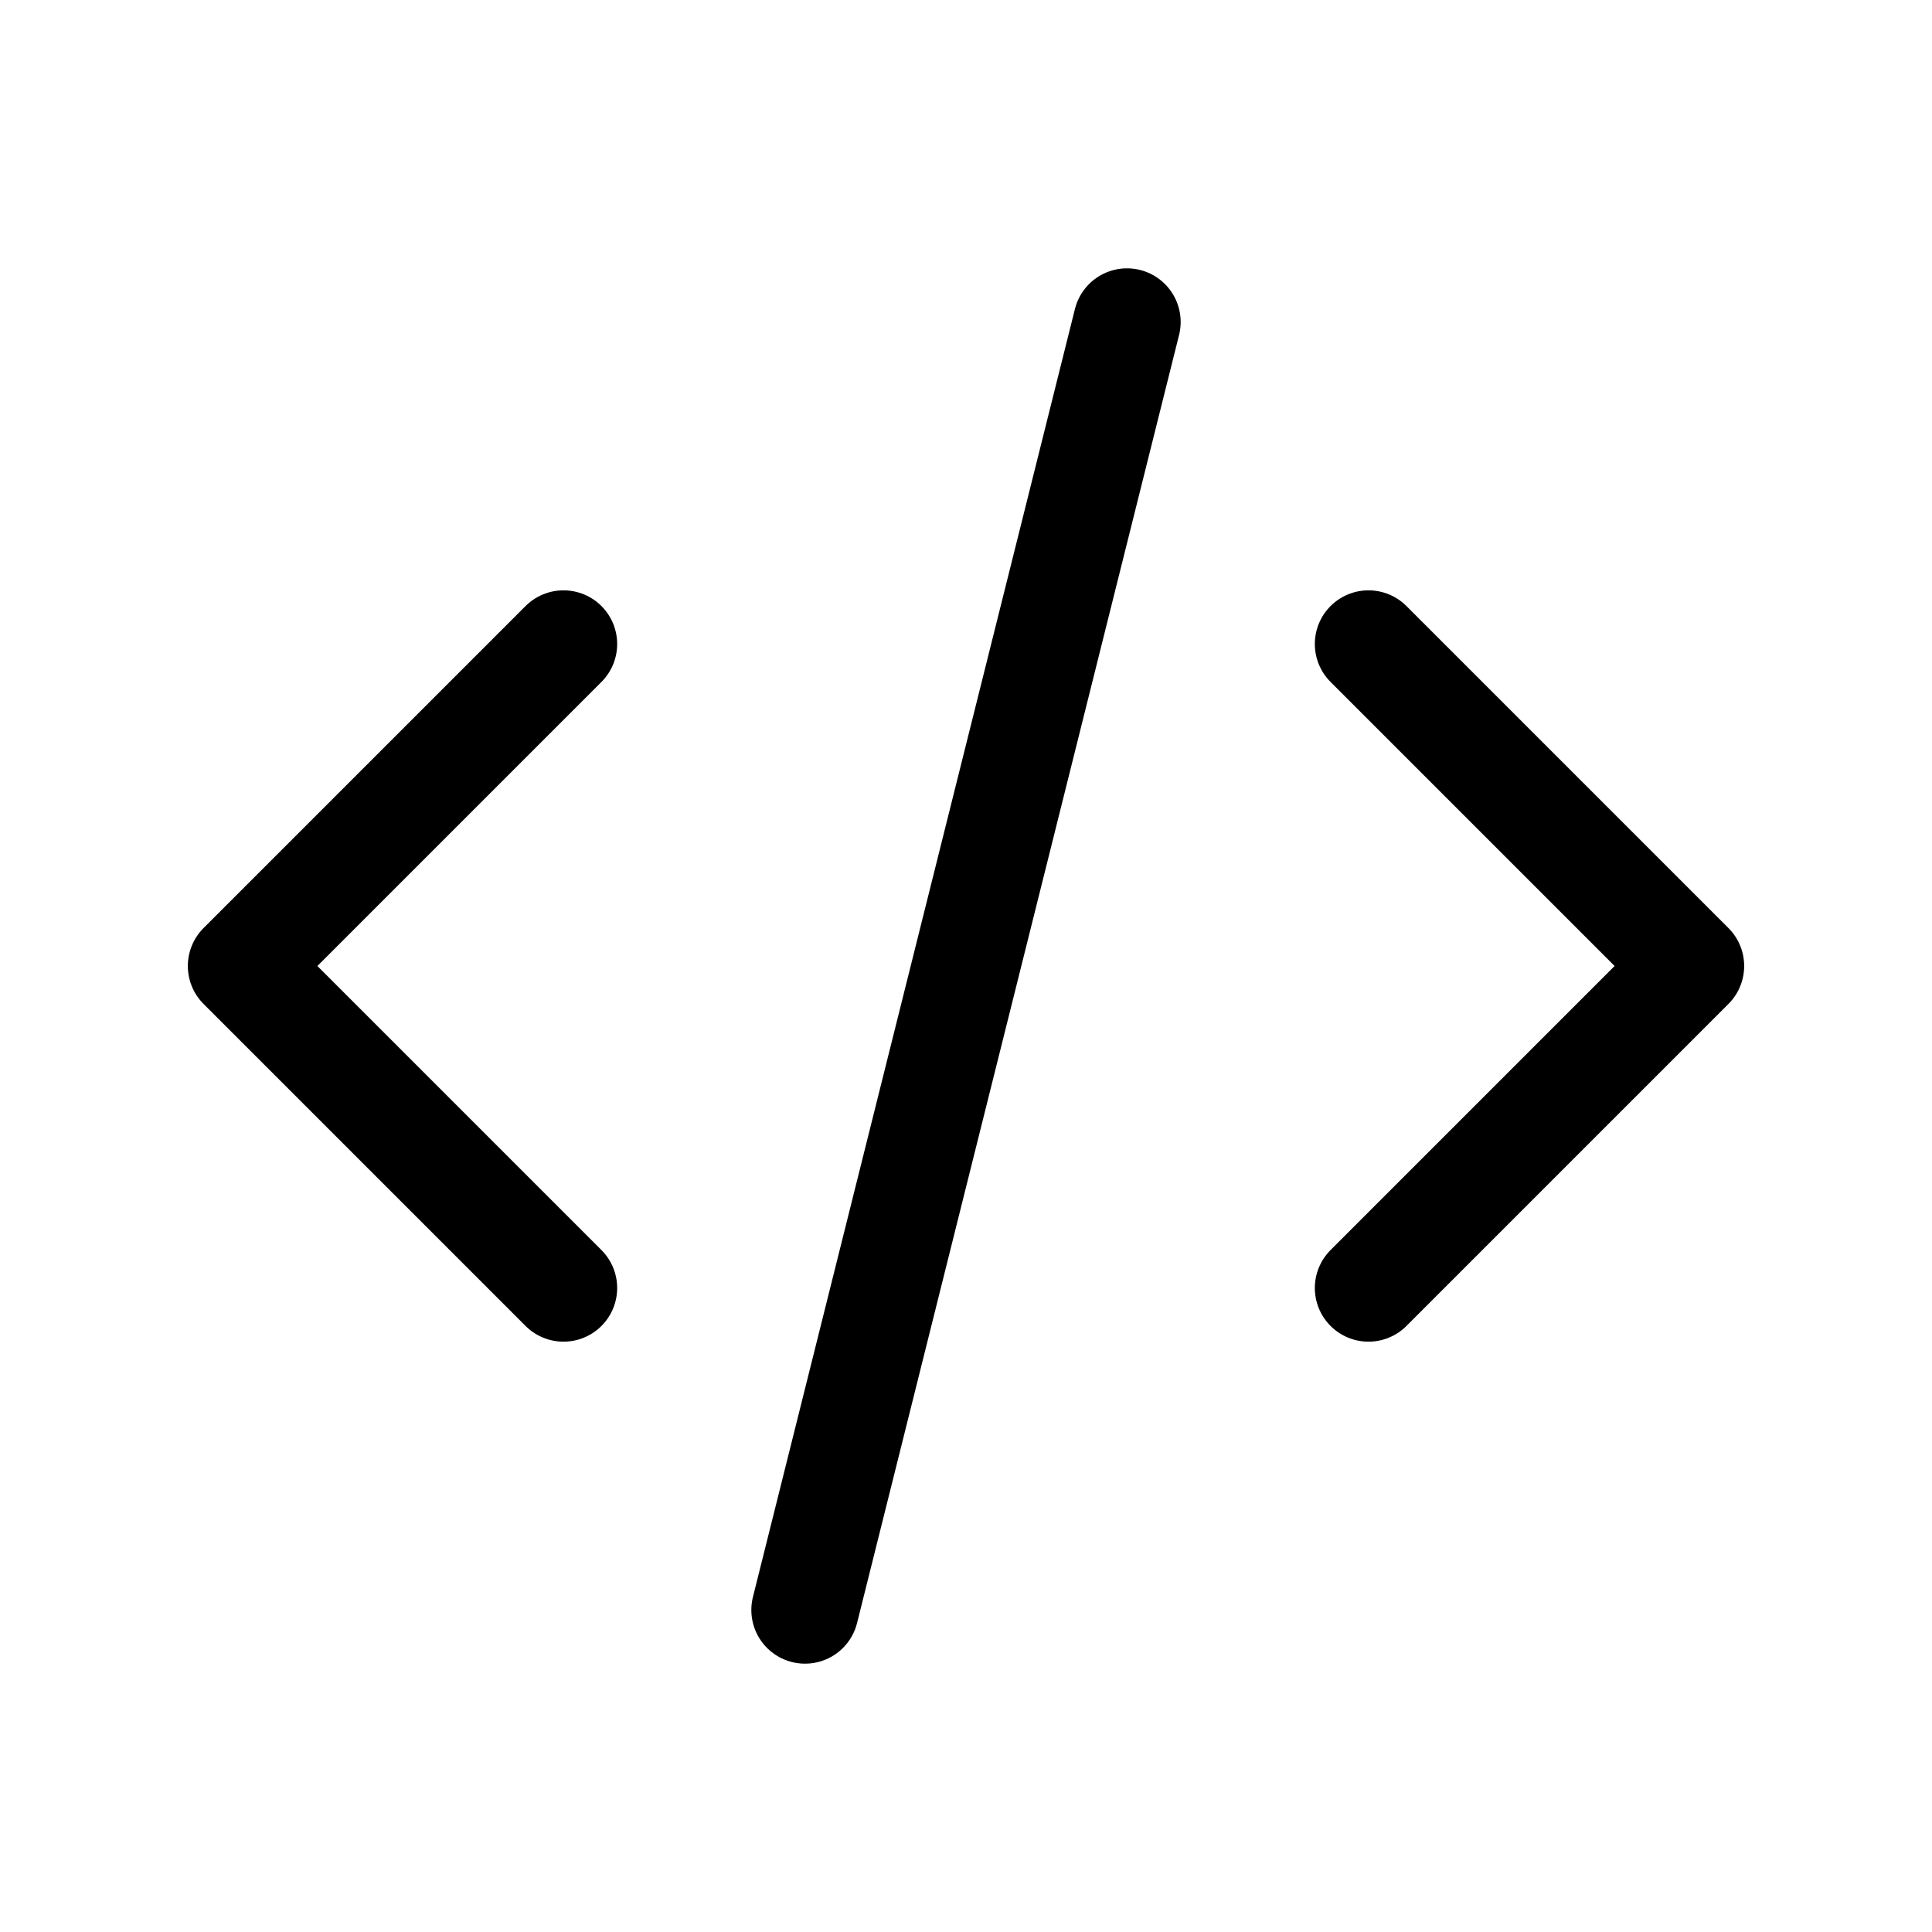 <svg width="36" height="36" viewBox="0 0 36 36" fill="none" xmlns="http://www.w3.org/2000/svg">
<g clip-path="url(#clip0_4001_12216)">
<path d="M10.5 12L4.5 18L10.5 24" stroke="black" stroke-width="2" stroke-linecap="round" stroke-linejoin="round"/>
<path d="M25.5 12L31.5 18L25.5 24" stroke="black" stroke-width="2" stroke-linecap="round" stroke-linejoin="round"/>
<path d="M21 6L15 30" stroke="black" stroke-width="2" stroke-linecap="round" stroke-linejoin="round"/>
</g>
<defs>
<clipPath id="clip0_4001_12216">
<rect width="36" height="36" fill="white"/>
</clipPath>
</defs>
</svg>
